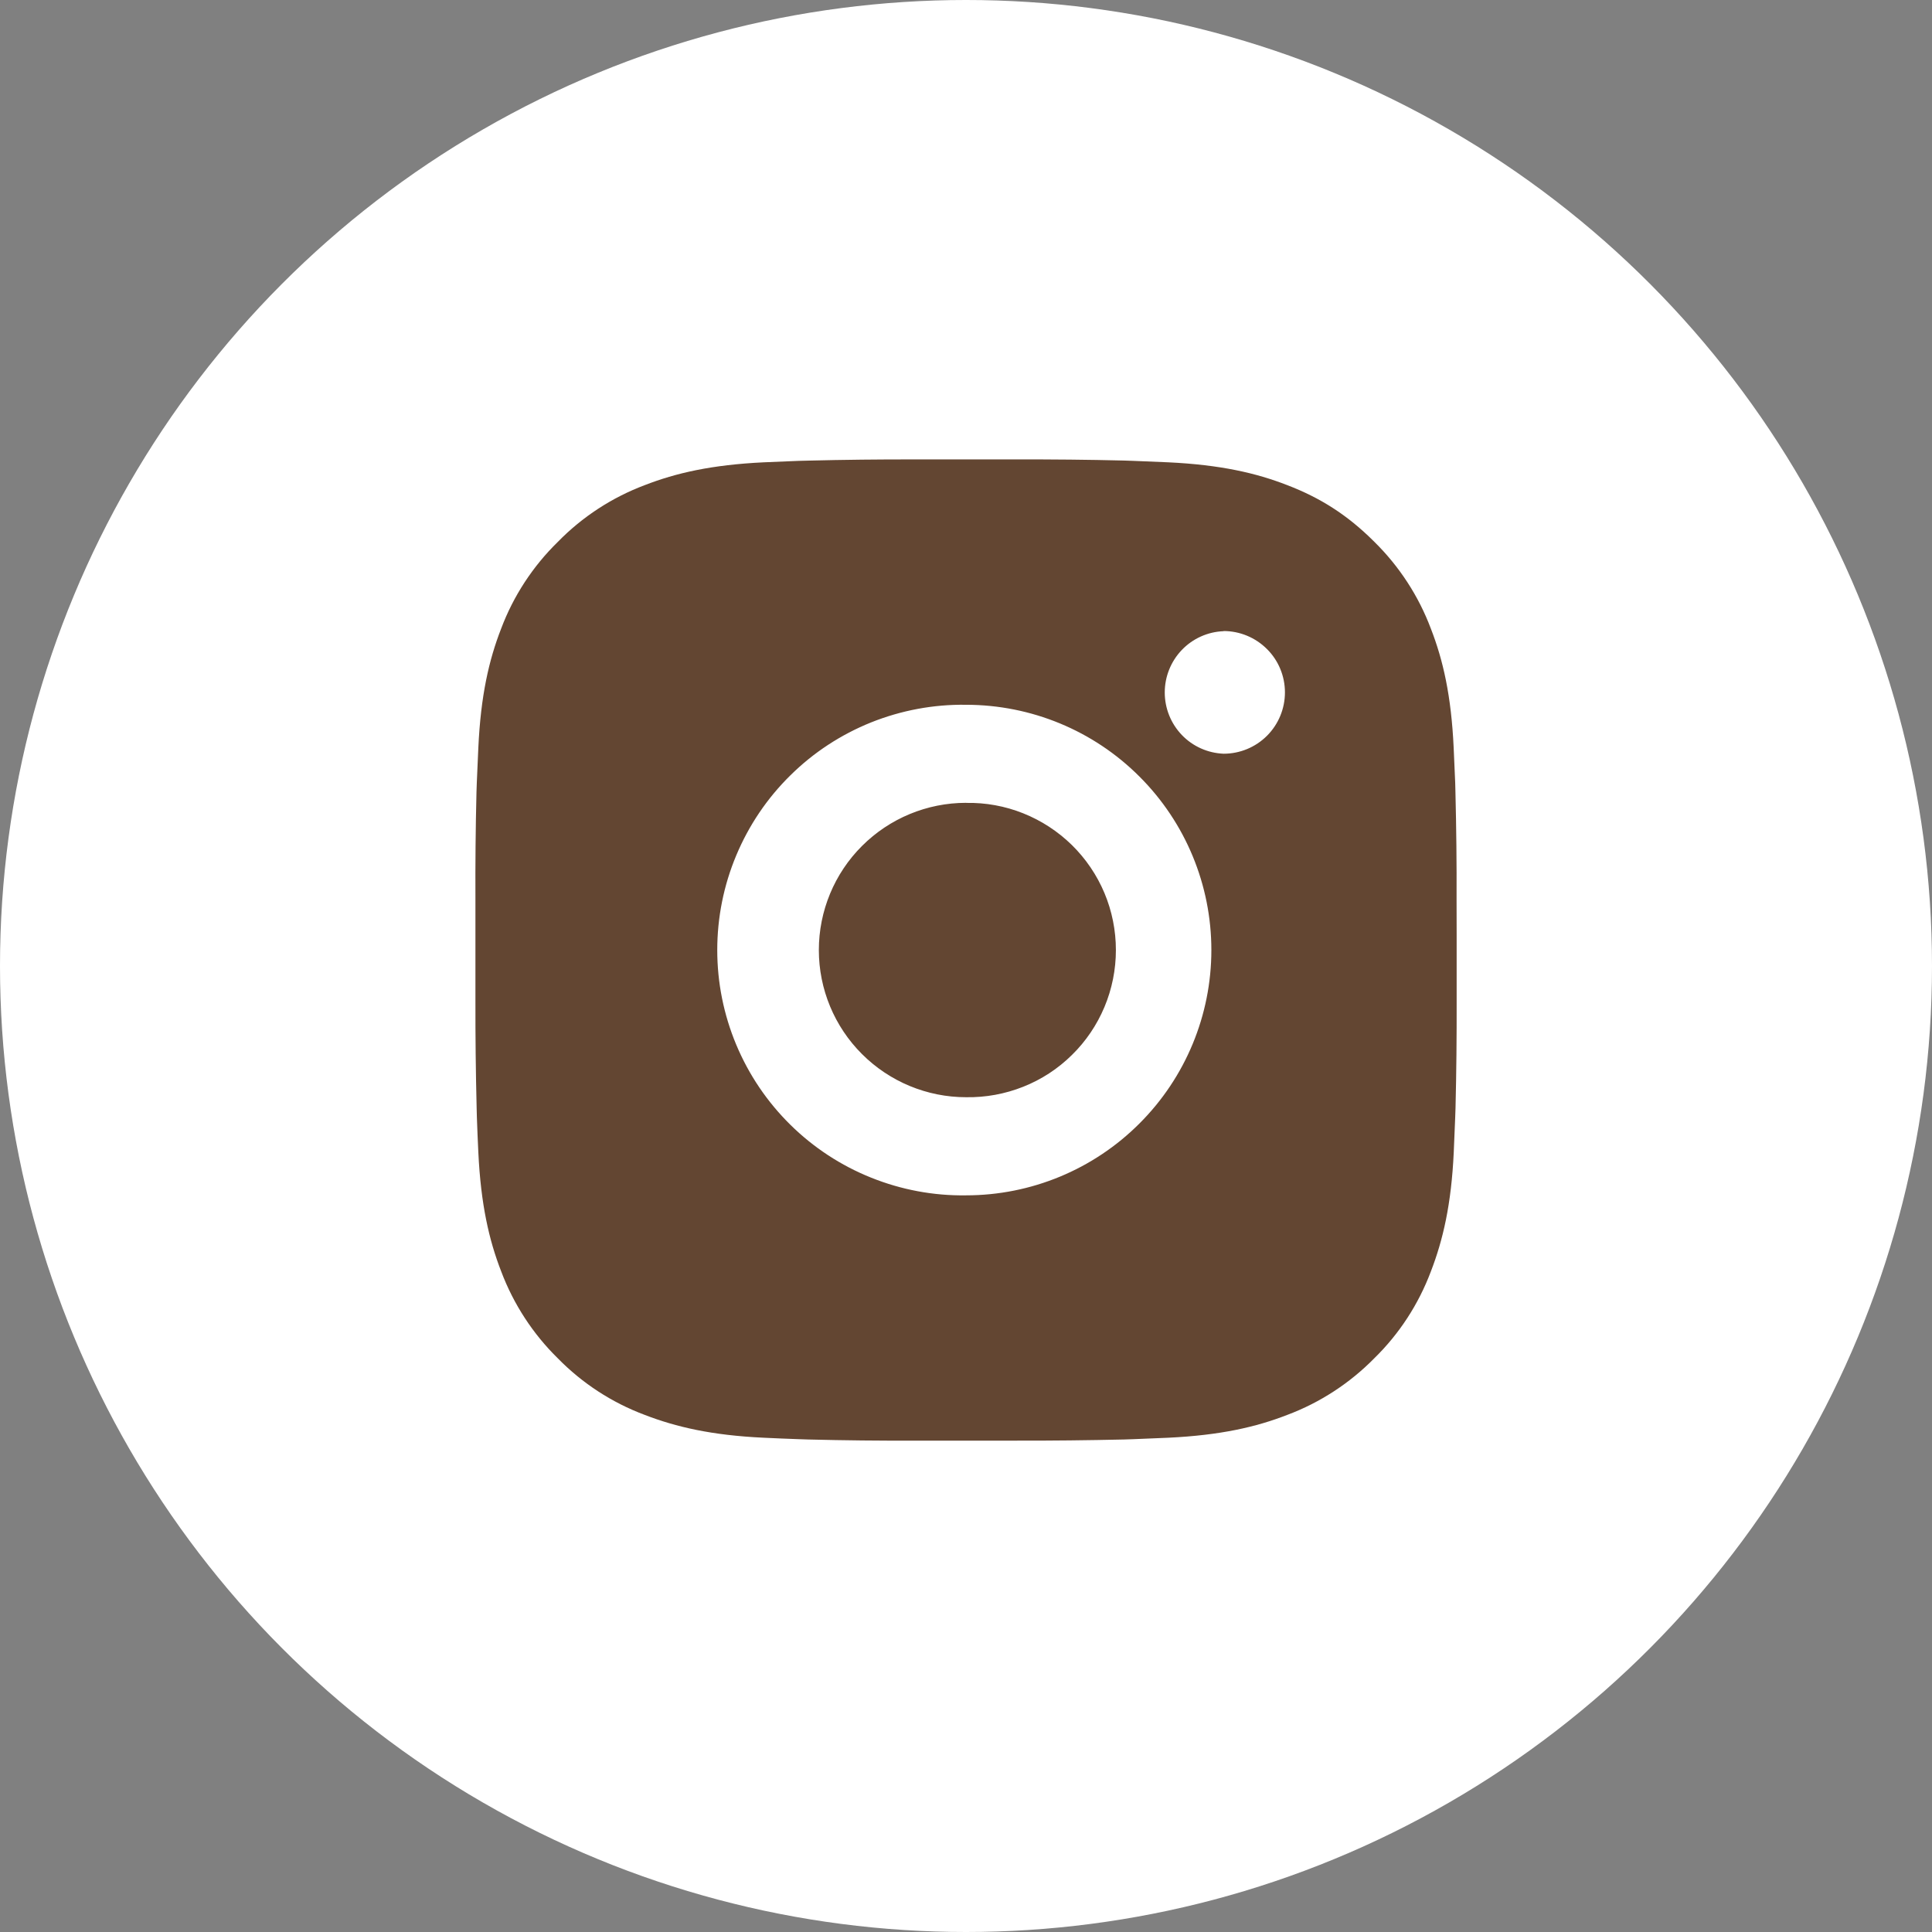 <?xml version="1.0" encoding="UTF-8"?> <svg xmlns="http://www.w3.org/2000/svg" width="24" height="24" viewBox="0 0 24 24" fill="none"><rect x="0" y="0" width="24" height="24" fill="#808080" stroke="none"/><circle cx="12" cy="12" r="12" fill="white"></circle><path d="M12.627 5.707C13.072 5.706 13.516 5.71 13.961 5.721L14.079 5.725C14.216 5.73 14.35 5.736 14.513 5.743C15.162 5.774 15.604 5.876 15.992 6.027C16.395 6.182 16.733 6.391 17.072 6.73C17.382 7.035 17.622 7.403 17.775 7.81C17.926 8.198 18.028 8.641 18.058 9.289C18.066 9.451 18.072 9.587 18.077 9.723L18.08 9.841C18.091 10.286 18.096 10.73 18.094 11.175L18.095 11.63V12.428C18.096 12.873 18.092 13.318 18.081 13.762L18.077 13.88C18.072 14.017 18.066 14.152 18.059 14.314C18.029 14.963 17.925 15.405 17.775 15.794C17.622 16.201 17.383 16.569 17.072 16.873C16.767 17.183 16.399 17.423 15.992 17.576C15.604 17.727 15.162 17.829 14.513 17.86C14.35 17.867 14.216 17.873 14.079 17.878L13.961 17.882C13.516 17.892 13.072 17.897 12.627 17.896L12.172 17.896H11.374C10.93 17.898 10.485 17.893 10.04 17.882L9.922 17.878C9.777 17.873 9.633 17.867 9.488 17.86C8.84 17.83 8.397 17.726 8.008 17.576C7.602 17.424 7.233 17.184 6.929 16.873C6.619 16.569 6.379 16.2 6.226 15.794C6.075 15.405 5.973 14.963 5.942 14.314C5.935 14.17 5.929 14.025 5.924 13.88L5.921 13.762C5.91 13.318 5.905 12.873 5.906 12.428V11.175C5.904 10.73 5.908 10.286 5.919 9.841L5.923 9.723C5.928 9.587 5.934 9.451 5.942 9.289C5.972 8.64 6.074 8.198 6.225 7.81C6.378 7.403 6.619 7.035 6.93 6.731C7.234 6.42 7.602 6.18 8.008 6.027C8.397 5.876 8.839 5.774 9.488 5.743L9.922 5.725L10.04 5.722C10.485 5.711 10.929 5.706 11.374 5.707L12.627 5.707ZM12 8.755C11.597 8.749 11.196 8.824 10.821 8.974C10.446 9.125 10.105 9.348 9.818 9.632C9.53 9.915 9.302 10.253 9.146 10.626C8.99 10.998 8.91 11.398 8.91 11.802C8.91 12.206 8.99 12.605 9.146 12.978C9.302 13.351 9.53 13.688 9.818 13.972C10.105 14.255 10.446 14.479 10.821 14.629C11.196 14.78 11.597 14.855 12 14.849C12.809 14.849 13.584 14.528 14.155 13.956C14.727 13.385 15.048 12.61 15.048 11.802C15.048 10.993 14.727 10.218 14.155 9.647C13.584 9.075 12.809 8.755 12 8.755ZM12 9.974C12.243 9.969 12.485 10.013 12.71 10.103C12.936 10.193 13.141 10.327 13.315 10.497C13.488 10.667 13.626 10.87 13.72 11.094C13.814 11.318 13.862 11.559 13.862 11.802C13.862 12.044 13.814 12.285 13.72 12.509C13.626 12.733 13.489 12.936 13.315 13.106C13.142 13.277 12.936 13.411 12.711 13.5C12.485 13.59 12.244 13.634 12.001 13.63C11.516 13.63 11.051 13.437 10.708 13.094C10.365 12.752 10.172 12.287 10.172 11.802C10.172 11.317 10.365 10.851 10.708 10.509C11.051 10.166 11.516 9.973 12.001 9.973L12 9.974ZM15.2 7.841C15.003 7.848 14.817 7.932 14.681 8.074C14.545 8.216 14.469 8.405 14.469 8.602C14.469 8.799 14.545 8.988 14.681 9.13C14.817 9.272 15.003 9.355 15.2 9.363C15.402 9.363 15.596 9.283 15.739 9.14C15.882 8.997 15.962 8.803 15.962 8.601C15.962 8.399 15.882 8.205 15.739 8.063C15.596 7.92 15.402 7.839 15.2 7.839V7.841Z" fill="#634632"></path></svg> 
